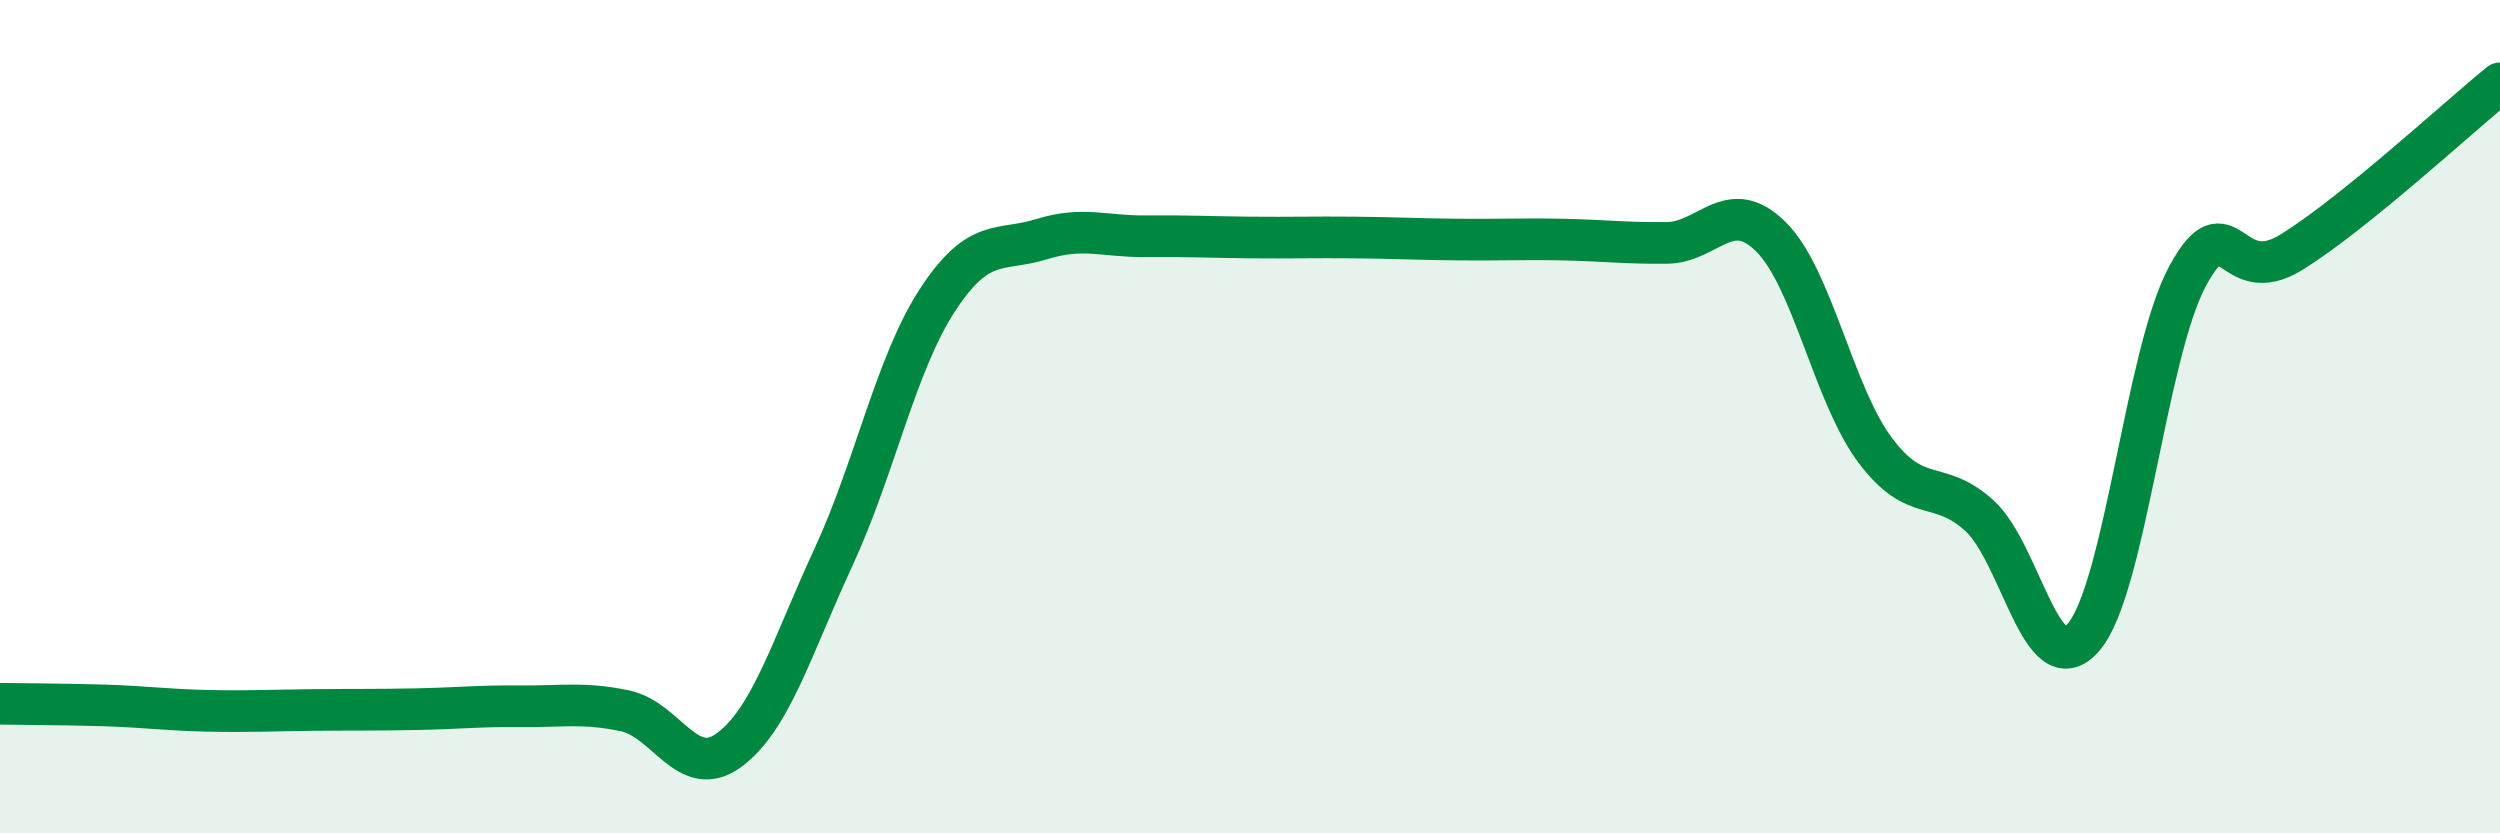 
    <svg width="60" height="20" viewBox="0 0 60 20" xmlns="http://www.w3.org/2000/svg">
      <path
        d="M 0,16.89 C 0.5,16.9 1.5,16.9 2.5,16.93 C 3.5,16.96 4,17.04 5,17.06 C 6,17.08 6.5,17.05 7.5,17.04 C 8.5,17.03 9,17.04 10,17.02 C 11,17 11.5,16.94 12.5,16.95 C 13.5,16.96 14,16.85 15,17.06 C 16,17.27 16.5,18.74 17.5,18 C 18.5,17.26 19,15.54 20,13.38 C 21,11.22 21.5,8.73 22.5,7.2 C 23.5,5.67 24,6.05 25,5.74 C 26,5.43 26.5,5.68 27.5,5.67 C 28.5,5.66 29,5.69 30,5.7 C 31,5.71 31.5,5.69 32.5,5.7 C 33.5,5.71 34,5.74 35,5.75 C 36,5.76 36.5,5.73 37.5,5.75 C 38.5,5.77 39,5.84 40,5.83 C 41,5.82 41.5,4.69 42.5,5.68 C 43.5,6.67 44,9.46 45,10.8 C 46,12.14 46.5,11.47 47.5,12.37 C 48.5,13.27 49,16.45 50,15.3 C 51,14.15 51.5,8.48 52.5,6.63 C 53.5,4.78 53.5,6.98 55,6.05 C 56.5,5.12 59,2.81 60,2L60 20L0 20Z"
        fill="#008740"
        opacity="0.1"
        stroke-linecap="round"
        stroke-linejoin="round"
      />
      <path
        d="M 0,16.89 C 0.5,16.9 1.5,16.9 2.5,16.93 C 3.5,16.96 4,17.04 5,17.06 C 6,17.08 6.5,17.05 7.5,17.04 C 8.5,17.03 9,17.04 10,17.02 C 11,17 11.5,16.94 12.5,16.95 C 13.5,16.96 14,16.85 15,17.06 C 16,17.27 16.5,18.74 17.5,18 C 18.5,17.26 19,15.54 20,13.38 C 21,11.22 21.5,8.73 22.5,7.2 C 23.5,5.67 24,6.05 25,5.74 C 26,5.43 26.5,5.68 27.5,5.67 C 28.5,5.66 29,5.69 30,5.7 C 31,5.71 31.5,5.69 32.5,5.7 C 33.5,5.71 34,5.74 35,5.75 C 36,5.76 36.5,5.73 37.5,5.75 C 38.5,5.77 39,5.84 40,5.83 C 41,5.82 41.5,4.69 42.5,5.68 C 43.5,6.67 44,9.46 45,10.8 C 46,12.14 46.5,11.47 47.5,12.37 C 48.5,13.27 49,16.45 50,15.3 C 51,14.15 51.5,8.48 52.5,6.63 C 53.5,4.78 53.5,6.98 55,6.05 C 56.5,5.12 59,2.81 60,2"
        stroke="#008740"
        stroke-width="1"
        fill="none"
        stroke-linecap="round"
        stroke-linejoin="round"
      />
    </svg>
  